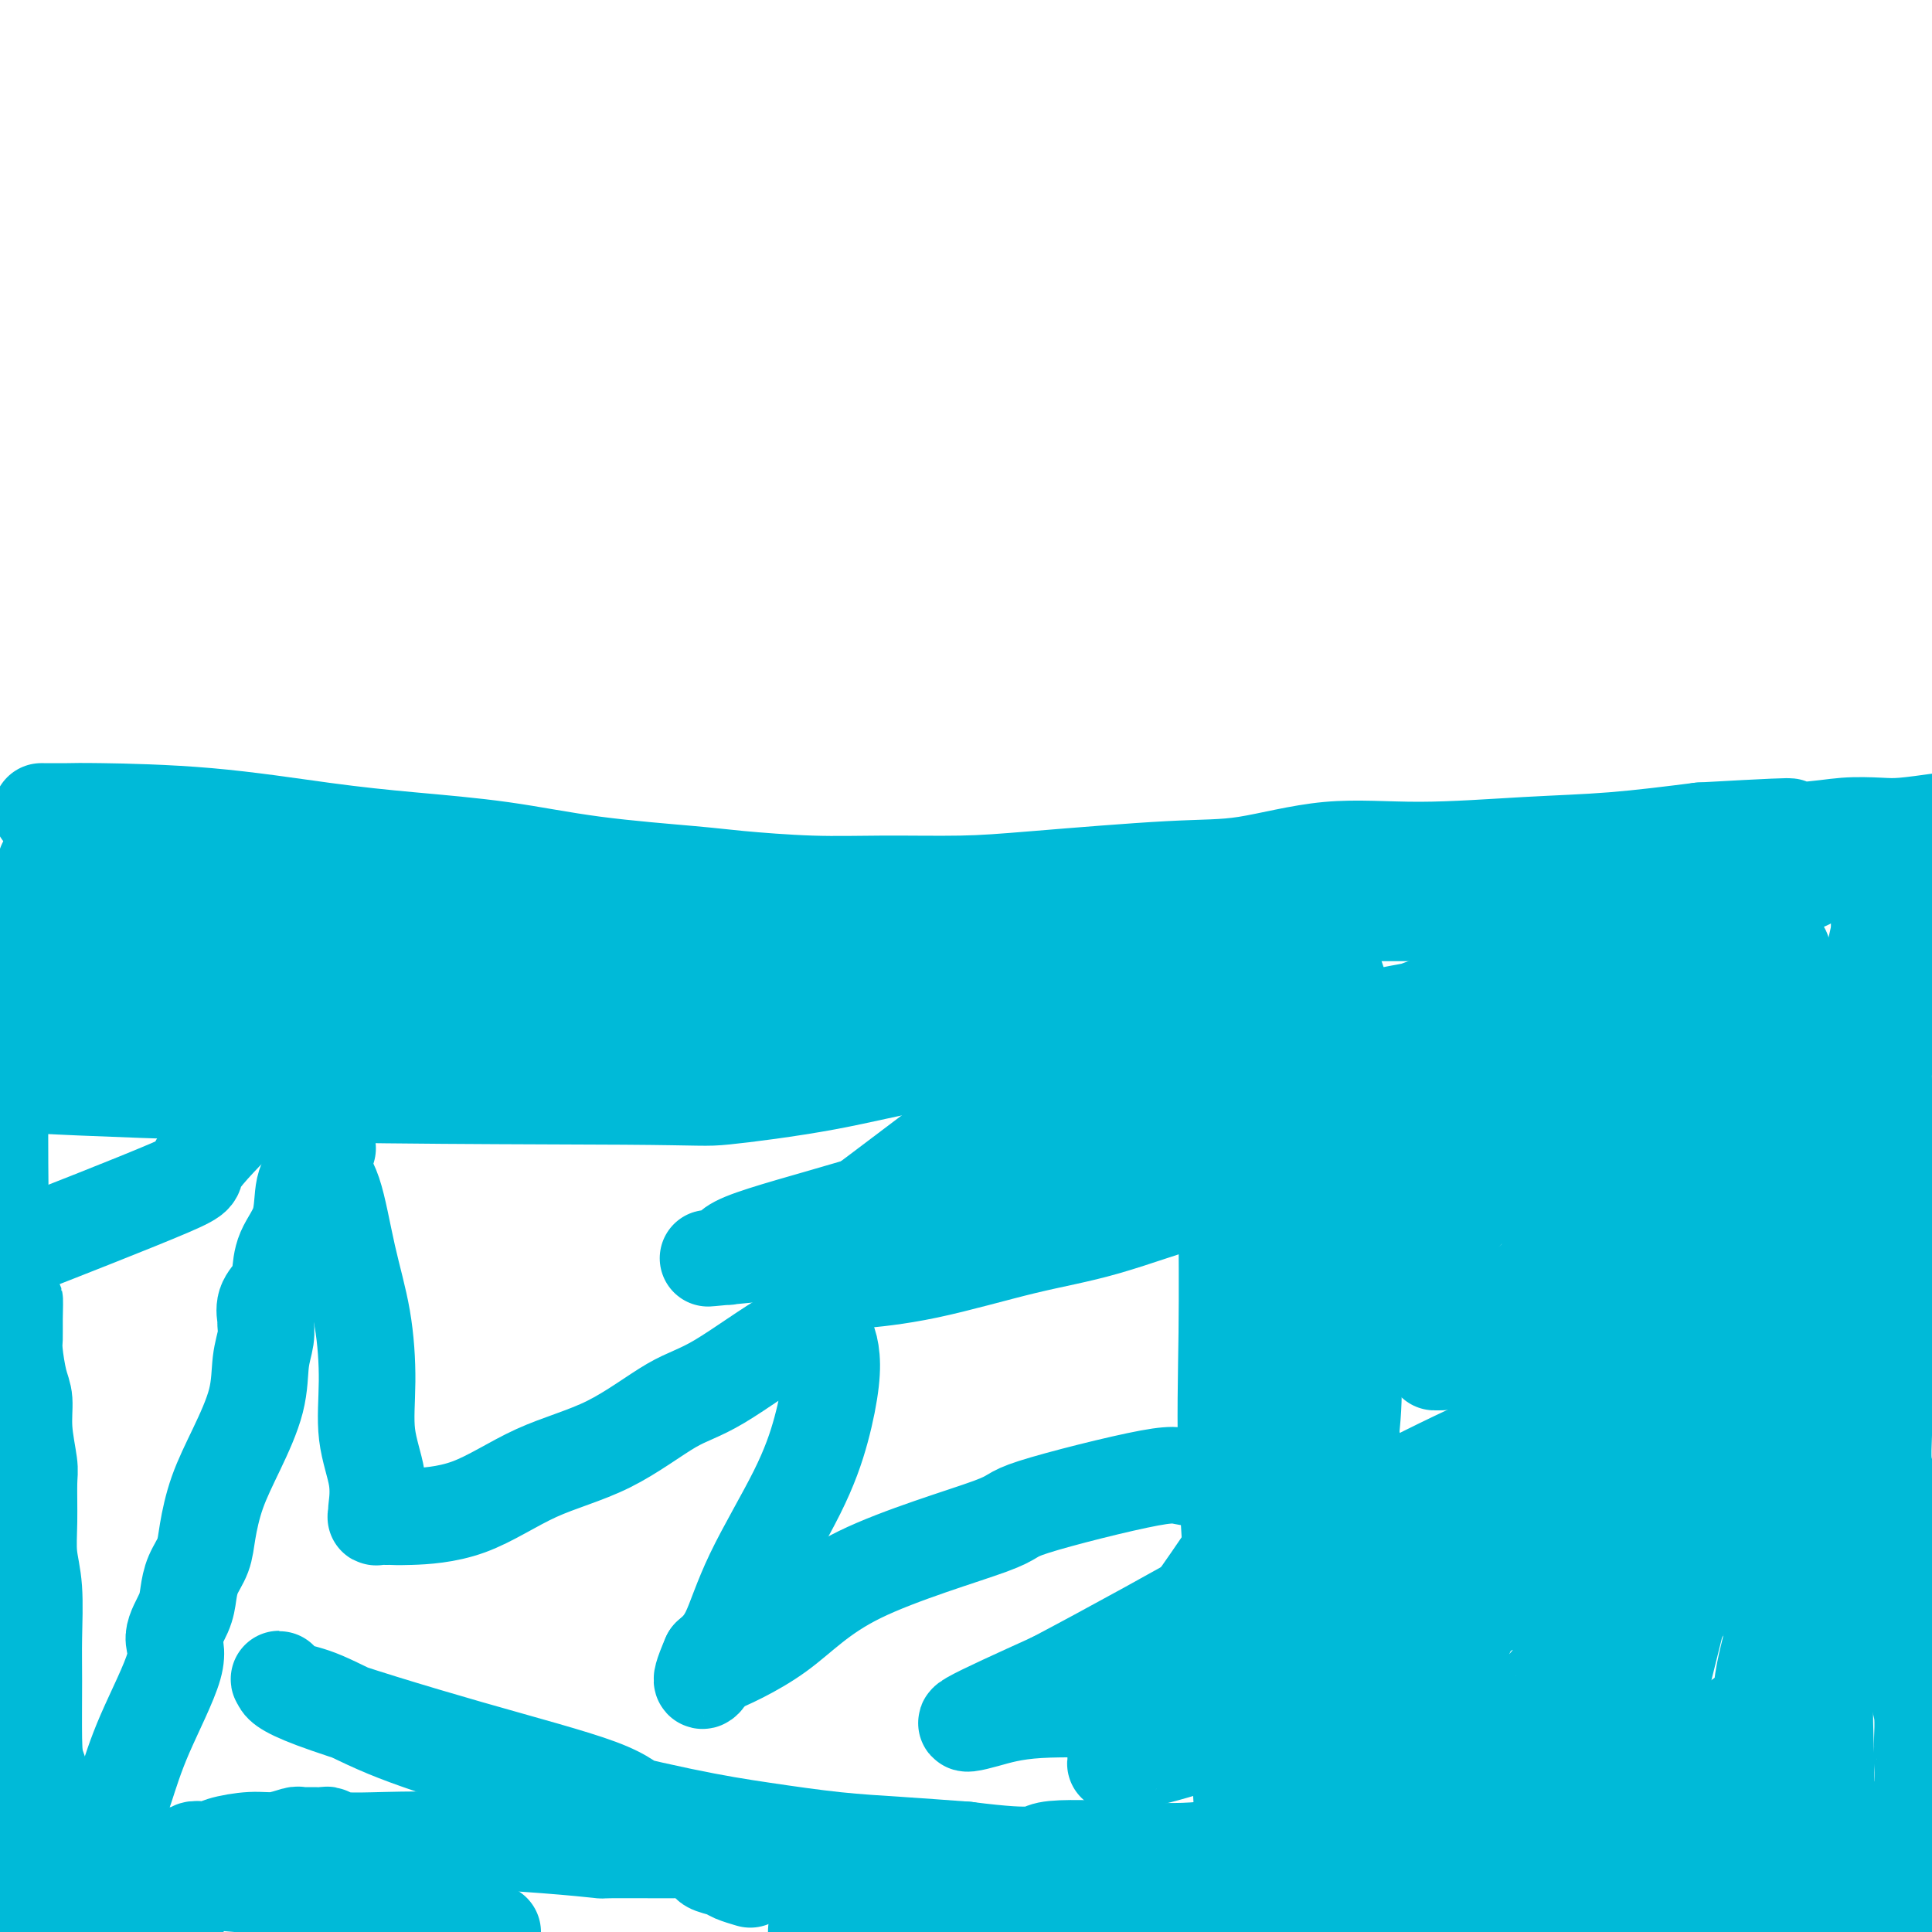 <svg viewBox='0 0 400 400' version='1.1' xmlns='http://www.w3.org/2000/svg' xmlns:xlink='http://www.w3.org/1999/xlink'><g fill='none' stroke='#00BAD8' stroke-width='20' stroke-linecap='round' stroke-linejoin='round'><path d='M9,168c0.131,0.001 0.262,0.001 0,0c-0.262,-0.001 -0.916,-0.005 0,0c0.916,0.005 3.404,0.018 5,0c1.596,-0.018 2.302,-0.066 7,0c4.698,0.066 13.388,0.248 22,1c8.612,0.752 17.146,2.075 24,3c6.854,0.925 12.029,1.452 18,2c5.971,0.548 12.737,1.117 19,2c6.263,0.883 12.021,2.079 19,3c6.979,0.921 15.177,1.568 20,2c4.823,0.432 6.270,0.650 10,1c3.730,0.350 9.743,0.833 15,1c5.257,0.167 9.759,0.020 15,0c5.241,-0.020 11.222,0.088 16,0c4.778,-0.088 8.352,-0.373 16,-1c7.648,-0.627 19.371,-1.597 27,-2c7.629,-0.403 11.165,-0.240 16,-1c4.835,-0.760 10.970,-2.444 17,-3c6.030,-0.556 11.957,0.016 19,0c7.043,-0.016 15.204,-0.620 22,-1c6.796,-0.380 12.227,-0.537 18,-1c5.773,-0.463 11.886,-1.231 18,-2'/><path d='M352,172c30.546,-1.718 14.912,-0.512 11,0c-3.912,0.512 3.899,0.331 9,0c5.101,-0.331 7.491,-0.810 10,-1c2.509,-0.190 5.137,-0.090 7,0c1.863,0.090 2.961,0.168 5,0c2.039,-0.168 5.020,-0.584 8,-1'/><path d='M11,179c0.008,0.441 0.016,0.881 0,1c-0.016,0.119 -0.056,-0.084 0,0c0.056,0.084 0.207,0.455 0,1c-0.207,0.545 -0.774,1.265 -1,2c-0.226,0.735 -0.113,1.487 0,2c0.113,0.513 0.225,0.787 0,1c-0.225,0.213 -0.786,0.364 -1,1c-0.214,0.636 -0.081,1.758 0,2c0.081,0.242 0.111,-0.394 0,0c-0.111,0.394 -0.361,1.818 -1,3c-0.639,1.182 -1.666,2.123 -2,3c-0.334,0.877 0.026,1.691 0,3c-0.026,1.309 -0.437,3.115 -1,5c-0.563,1.885 -1.279,3.850 -2,6c-0.721,2.150 -1.447,4.487 -2,6c-0.553,1.513 -0.932,2.203 -1,3c-0.068,0.797 0.175,1.700 0,2c-0.175,0.300 -0.769,-0.002 -1,0c-0.231,0.002 -0.101,0.308 0,1c0.101,0.692 0.172,1.769 0,3c-0.172,1.231 -0.586,2.615 -1,4'/><path d='M0,341c0.057,-0.374 0.114,-0.749 0,0c-0.114,0.749 -0.398,2.620 0,4c0.398,1.380 1.478,2.269 2,3c0.522,0.731 0.486,1.306 1,3c0.514,1.694 1.578,4.509 2,6c0.422,1.491 0.203,1.659 1,4c0.797,2.341 2.612,6.856 3,9c0.388,2.144 -0.650,1.917 0,4c0.650,2.083 2.989,6.476 4,10c1.011,3.524 0.695,6.180 1,8c0.305,1.820 1.230,2.806 2,4c0.770,1.194 1.385,2.597 2,4'/><path d='M19,398c0.011,0.655 0.022,1.309 0,0c-0.022,-1.309 -0.078,-4.582 0,-6c0.078,-1.418 0.289,-0.981 1,-3c0.711,-2.019 1.922,-6.496 3,-10c1.078,-3.504 2.022,-6.037 3,-9c0.978,-2.963 1.988,-6.357 4,-11c2.012,-4.643 5.024,-10.534 6,-14c0.976,-3.466 -0.086,-4.506 0,-6c0.086,-1.494 1.318,-3.443 2,-5c0.682,-1.557 0.814,-2.724 1,-4c0.186,-1.276 0.425,-2.661 1,-4c0.575,-1.339 1.485,-2.631 2,-4c0.515,-1.369 0.634,-2.816 1,-5c0.366,-2.184 0.977,-5.105 2,-8c1.023,-2.895 2.456,-5.764 4,-9c1.544,-3.236 3.199,-6.840 4,-10c0.801,-3.160 0.749,-5.875 1,-8c0.251,-2.125 0.806,-3.661 1,-5c0.194,-1.339 0.027,-2.482 0,-3c-0.027,-0.518 0.085,-0.412 0,-1c-0.085,-0.588 -0.366,-1.869 0,-3c0.366,-1.131 1.378,-2.112 2,-3c0.622,-0.888 0.853,-1.683 1,-3c0.147,-1.317 0.210,-3.155 1,-5c0.790,-1.845 2.305,-3.696 3,-6c0.695,-2.304 0.568,-5.061 1,-7c0.432,-1.939 1.424,-3.061 2,-4c0.576,-0.939 0.736,-1.697 1,-2c0.264,-0.303 0.632,-0.152 1,0'/><path d='M67,240c1.772,-4.612 0.202,-1.140 0,1c-0.202,2.140 0.963,2.950 2,6c1.037,3.050 1.946,8.340 3,13c1.054,4.660 2.254,8.689 3,13c0.746,4.311 1.037,8.906 1,13c-0.037,4.094 -0.402,7.689 0,11c0.402,3.311 1.570,6.337 2,9c0.430,2.663 0.122,4.962 0,6c-0.122,1.038 -0.059,0.814 0,1c0.059,0.186 0.113,0.782 0,1c-0.113,0.218 -0.392,0.057 0,0c0.392,-0.057 1.455,-0.009 2,0c0.545,0.009 0.572,-0.019 1,0c0.428,0.019 1.256,0.086 4,0c2.744,-0.086 7.404,-0.327 12,-2c4.596,-1.673 9.130,-4.780 14,-7c4.870,-2.220 10.077,-3.554 15,-6c4.923,-2.446 9.560,-6.004 13,-8c3.440,-1.996 5.681,-2.429 10,-5c4.319,-2.571 10.715,-7.279 14,-9c3.285,-1.721 3.458,-0.454 4,0c0.542,0.454 1.453,0.094 2,0c0.547,-0.094 0.730,0.076 1,0c0.270,-0.076 0.625,-0.400 1,0c0.375,0.400 0.768,1.522 1,3c0.232,1.478 0.303,3.312 0,6c-0.303,2.688 -0.979,6.231 -2,10c-1.021,3.769 -2.387,7.763 -5,13c-2.613,5.237 -6.473,11.718 -9,17c-2.527,5.282 -3.722,9.366 -5,12c-1.278,2.634 -2.639,3.817 -4,5'/><path d='M147,343c-3.451,7.939 -0.578,4.285 0,3c0.578,-1.285 -1.138,-0.202 1,-1c2.138,-0.798 8.132,-3.476 13,-7c4.868,-3.524 8.611,-7.893 17,-12c8.389,-4.107 21.426,-7.953 27,-10c5.574,-2.047 3.686,-2.297 9,-4c5.314,-1.703 17.830,-4.859 24,-6c6.170,-1.141 5.994,-0.267 9,0c3.006,0.267 9.195,-0.073 12,0c2.805,0.073 2.226,0.557 2,1c-0.226,0.443 -0.100,0.843 0,1c0.100,0.157 0.174,0.069 0,1c-0.174,0.931 -0.598,2.880 -3,7c-2.402,4.120 -6.784,10.412 -10,15c-3.216,4.588 -5.268,7.472 -7,10c-1.732,2.528 -3.144,4.698 -5,7c-1.856,2.302 -4.158,4.734 -5,6c-0.842,1.266 -0.226,1.366 0,2c0.226,0.634 0.060,1.802 0,2c-0.060,0.198 -0.016,-0.574 0,0c0.016,0.574 0.002,2.496 0,3c-0.002,0.504 0.006,-0.408 0,0c-0.006,0.408 -0.026,2.137 0,3c0.026,0.863 0.100,0.860 0,1c-0.100,0.140 -0.373,0.422 2,0c2.373,-0.422 7.392,-1.549 12,-3c4.608,-1.451 8.804,-3.225 13,-5'/><path d='M258,357c9.533,-3.701 19.864,-9.453 29,-14c9.136,-4.547 17.077,-7.889 25,-12c7.923,-4.111 15.827,-8.991 21,-12c5.173,-3.009 7.616,-4.148 9,-5c1.384,-0.852 1.711,-1.416 2,-1c0.289,0.416 0.542,1.813 -1,5c-1.542,3.187 -4.878,8.165 -7,11c-2.122,2.835 -3.031,3.527 -4,5c-0.969,1.473 -1.999,3.728 -3,5c-1.001,1.272 -1.975,1.563 -3,3c-1.025,1.437 -2.103,4.022 -3,5c-0.897,0.978 -1.613,0.349 -3,2c-1.387,1.651 -3.444,5.582 -4,7c-0.556,1.418 0.389,0.323 0,1c-0.389,0.677 -2.113,3.127 -3,5c-0.887,1.873 -0.938,3.171 -1,4c-0.062,0.829 -0.136,1.190 0,1c0.136,-0.190 0.482,-0.931 1,-1c0.518,-0.069 1.210,0.534 3,-1c1.790,-1.534 4.680,-5.206 9,-9c4.320,-3.794 10.072,-7.709 16,-14c5.928,-6.291 12.033,-14.956 16,-21c3.967,-6.044 5.795,-9.465 8,-13c2.205,-3.535 4.786,-7.182 6,-9c1.214,-1.818 1.061,-1.805 1,-2c-0.061,-0.195 -0.031,-0.597 0,-1'/><path d='M372,296c4.752,-7.146 1.131,-2.011 0,0c-1.131,2.011 0.226,0.897 1,0c0.774,-0.897 0.963,-1.579 1,-2c0.037,-0.421 -0.077,-0.583 0,-1c0.077,-0.417 0.346,-1.089 1,-2c0.654,-0.911 1.692,-2.061 2,-3c0.308,-0.939 -0.114,-1.668 0,-3c0.114,-1.332 0.765,-3.266 1,-4c0.235,-0.734 0.053,-0.267 0,-1c-0.053,-0.733 0.024,-2.665 0,-4c-0.024,-1.335 -0.150,-2.075 0,-3c0.150,-0.925 0.576,-2.037 1,-3c0.424,-0.963 0.846,-1.777 1,-2c0.154,-0.223 0.040,0.146 0,0c-0.040,-0.146 -0.007,-0.807 0,-1c0.007,-0.193 -0.013,0.081 0,0c0.013,-0.081 0.060,-0.515 0,-1c-0.060,-0.485 -0.226,-1.019 0,-2c0.226,-0.981 0.845,-2.409 1,-3c0.155,-0.591 -0.155,-0.345 0,-1c0.155,-0.655 0.773,-2.212 1,-3c0.227,-0.788 0.061,-0.808 0,-1c-0.061,-0.192 -0.016,-0.557 0,-1c0.016,-0.443 0.004,-0.966 0,-1c-0.004,-0.034 -0.001,0.419 0,0c0.001,-0.419 0.001,-1.709 0,-3'/><path d='M382,251c0.727,-6.399 0.043,-3.898 0,-4c-0.043,-0.102 0.555,-2.809 1,-5c0.445,-2.191 0.736,-3.867 1,-5c0.264,-1.133 0.499,-1.724 1,-3c0.501,-1.276 1.268,-3.236 2,-5c0.732,-1.764 1.429,-3.330 2,-5c0.571,-1.670 1.014,-3.443 2,-6c0.986,-2.557 2.513,-5.900 3,-7c0.487,-1.100 -0.065,0.041 0,0c0.065,-0.041 0.748,-1.263 1,-2c0.252,-0.737 0.072,-0.989 0,-1c-0.072,-0.011 -0.035,0.220 0,0c0.035,-0.220 0.070,-0.892 0,-1c-0.070,-0.108 -0.244,0.347 0,0c0.244,-0.347 0.906,-1.495 1,-2c0.094,-0.505 -0.381,-0.366 0,-1c0.381,-0.634 1.619,-2.042 2,-3c0.381,-0.958 -0.094,-1.467 0,-3c0.094,-1.533 0.757,-4.091 1,-5c0.243,-0.909 0.065,-0.168 0,0c-0.065,0.168 -0.019,-0.238 0,-1c0.019,-0.762 0.009,-1.881 0,-3'/><path d='M399,189c2.643,-9.524 0.750,-2.333 0,0c-0.750,2.333 -0.357,-0.190 0,-2c0.357,-1.810 0.679,-2.905 1,-4'/><path d='M398,374c-0.063,-0.647 -0.126,-1.294 0,0c0.126,1.294 0.440,4.529 0,7c-0.440,2.471 -1.633,4.178 -2,6c-0.367,1.822 0.094,3.760 0,5c-0.094,1.240 -0.741,1.783 -1,3c-0.259,1.217 -0.129,3.109 0,5'/><path d='M397,381c-0.113,1.116 -0.226,2.232 0,0c0.226,-2.232 0.793,-7.813 1,-11c0.207,-3.187 0.056,-3.980 0,-5c-0.056,-1.020 -0.018,-2.266 0,-3c0.018,-0.734 0.015,-0.955 0,-1c-0.015,-0.045 -0.044,0.086 0,-1c0.044,-1.086 0.159,-3.389 0,-5c-0.159,-1.611 -0.593,-2.531 -1,-5c-0.407,-2.469 -0.789,-6.488 -1,-9c-0.211,-2.512 -0.252,-3.519 -1,-6c-0.748,-2.481 -2.204,-6.437 -3,-9c-0.796,-2.563 -0.931,-3.734 -1,-5c-0.069,-1.266 -0.071,-2.626 0,-5c0.071,-2.374 0.215,-5.761 0,-8c-0.215,-2.239 -0.790,-3.331 -1,-5c-0.210,-1.669 -0.056,-3.917 0,-6c0.056,-2.083 0.015,-4.002 0,-5c-0.015,-0.998 -0.004,-1.075 0,-2c0.004,-0.925 0.001,-2.697 0,-4c-0.001,-1.303 -0.000,-2.136 0,-3c0.000,-0.864 0.000,-1.760 0,-3c-0.000,-1.240 -0.000,-2.825 0,-4c0.000,-1.175 0.000,-1.938 0,-5c-0.000,-3.062 -0.000,-8.421 0,-13c0.000,-4.579 0.000,-8.379 0,-12c-0.000,-3.621 -0.000,-7.064 0,-10c0.000,-2.936 0.000,-5.364 0,-7c-0.000,-1.636 -0.000,-2.479 0,-3c0.000,-0.521 0.000,-0.720 0,-1c-0.000,-0.280 -0.000,-0.640 0,-1'/><path d='M390,224c-0.244,-12.157 -0.854,-3.050 -1,0c-0.146,3.050 0.171,0.043 0,-2c-0.171,-2.043 -0.830,-3.124 -1,-4c-0.170,-0.876 0.151,-1.549 0,-2c-0.151,-0.451 -0.772,-0.679 -1,-1c-0.228,-0.321 -0.062,-0.734 0,-1c0.062,-0.266 0.019,-0.385 0,-1c-0.019,-0.615 -0.015,-1.727 0,-2c0.015,-0.273 0.043,0.293 0,0c-0.043,-0.293 -0.155,-1.445 0,-4c0.155,-2.555 0.577,-6.513 1,-9c0.423,-2.487 0.846,-3.502 1,-5c0.154,-1.498 0.037,-3.480 0,-4c-0.037,-0.520 0.005,0.421 0,0c-0.005,-0.421 -0.058,-2.204 0,-3c0.058,-0.796 0.225,-0.606 0,-1c-0.225,-0.394 -0.844,-1.374 -1,-2c-0.156,-0.626 0.150,-0.899 0,-1c-0.150,-0.101 -0.757,-0.029 -1,0c-0.243,0.029 -0.121,0.014 0,0'/><path d='M387,182c-2.887,-6.359 -8.604,-1.256 -14,1c-5.396,2.256 -10.472,1.666 -14,2c-3.528,0.334 -5.508,1.592 -7,2c-1.492,0.408 -2.494,-0.034 -4,0c-1.506,0.034 -3.514,0.545 -5,1c-1.486,0.455 -2.449,0.854 -5,1c-2.551,0.146 -6.689,0.039 -9,0c-2.311,-0.039 -2.795,-0.010 -4,0c-1.205,0.010 -3.131,0.003 -4,0c-0.869,-0.003 -0.679,-0.001 -1,0c-0.321,0.001 -1.151,0.000 -2,0c-0.849,-0.000 -1.715,-0.000 -2,0c-0.285,0.000 0.012,0.000 0,0c-0.012,-0.000 -0.331,-0.000 -1,0c-0.669,0.000 -1.687,0.000 -3,0c-1.313,-0.000 -2.921,-0.000 -5,0c-2.079,0.000 -4.630,0.000 -8,0c-3.370,-0.000 -7.561,-0.000 -10,0c-2.439,0.000 -3.127,0.000 -5,0c-1.873,-0.000 -4.932,-0.000 -7,0c-2.068,0.000 -3.145,0.001 -4,0c-0.855,-0.001 -1.486,-0.003 -3,0c-1.514,0.003 -3.910,0.012 -6,0c-2.090,-0.012 -3.874,-0.046 -6,0c-2.126,0.046 -4.592,0.170 -7,0c-2.408,-0.170 -4.756,-0.634 -9,-1c-4.244,-0.366 -10.385,-0.634 -15,-1c-4.615,-0.366 -7.704,-0.829 -11,-1c-3.296,-0.171 -6.799,-0.049 -11,0c-4.201,0.049 -9.101,0.024 -14,0'/><path d='M191,186c-24.600,-0.403 -12.598,0.088 -10,0c2.598,-0.088 -4.206,-0.756 -10,-1c-5.794,-0.244 -10.578,-0.065 -15,0c-4.422,0.065 -8.481,0.018 -13,0c-4.519,-0.018 -9.497,-0.005 -14,0c-4.503,0.005 -8.532,0.001 -12,0c-3.468,-0.001 -6.376,-0.000 -9,0c-2.624,0.000 -4.966,0.000 -6,0c-1.034,-0.000 -0.761,-0.000 -2,0c-1.239,0.000 -3.990,0.000 -5,0c-1.010,-0.000 -0.278,-0.000 -1,0c-0.722,0.000 -2.899,0.001 -4,0c-1.101,-0.001 -1.127,-0.004 -2,0c-0.873,0.004 -2.595,0.015 -4,0c-1.405,-0.015 -2.494,-0.057 -4,0c-1.506,0.057 -3.428,0.211 -5,0c-1.572,-0.211 -2.793,-0.789 -4,-1c-1.207,-0.211 -2.398,-0.057 -3,0c-0.602,0.057 -0.613,0.015 -1,0c-0.387,-0.015 -1.148,-0.004 -2,0c-0.852,0.004 -1.795,0.001 -3,0c-1.205,-0.001 -2.673,-0.001 -4,0c-1.327,0.001 -2.513,0.004 -4,0c-1.487,-0.004 -3.276,-0.015 -5,0c-1.724,0.015 -3.382,0.057 -4,0c-0.618,-0.057 -0.195,-0.211 -1,0c-0.805,0.211 -2.837,0.789 -4,1c-1.163,0.211 -1.456,0.057 -2,0c-0.544,-0.057 -1.339,-0.015 -2,0c-0.661,0.015 -1.189,0.004 -2,0c-0.811,-0.004 -1.906,-0.002 -3,0'/><path d='M31,185c-25.763,0.072 -10.169,0.751 -5,1c5.169,0.249 -0.087,0.067 -2,0c-1.913,-0.067 -0.483,-0.018 -1,0c-0.517,0.018 -2.979,0.007 -4,0c-1.021,-0.007 -0.600,-0.008 -1,0c-0.400,0.008 -1.622,0.025 -2,0c-0.378,-0.025 0.090,-0.094 0,0c-0.090,0.094 -0.736,0.350 -2,1c-1.264,0.650 -3.147,1.695 -4,2c-0.853,0.305 -0.676,-0.130 -1,0c-0.324,0.130 -1.148,0.824 -2,1c-0.852,0.176 -1.730,-0.166 -2,0c-0.270,0.166 0.070,0.842 0,1c-0.070,0.158 -0.548,-0.201 -1,0c-0.452,0.201 -0.878,0.961 -1,1c-0.122,0.039 0.058,-0.643 0,0c-0.058,0.643 -0.355,2.610 -1,4c-0.645,1.390 -1.637,2.203 -2,3c-0.363,0.797 -0.097,1.578 0,2c0.097,0.422 0.026,0.487 0,1c-0.026,0.513 -0.007,1.476 0,3c0.007,1.524 0.002,3.611 0,5c-0.002,1.389 -0.001,2.080 0,3c0.001,0.920 0.001,2.070 0,4c-0.001,1.930 -0.002,4.641 0,7c0.002,2.359 0.008,4.366 0,7c-0.008,2.634 -0.030,5.897 0,10c0.030,4.103 0.111,9.048 0,12c-0.111,2.952 -0.415,3.910 0,6c0.415,2.090 1.547,5.311 2,7c0.453,1.689 0.226,1.844 0,2'/><path d='M2,268c0.537,11.003 0.879,4.012 1,2c0.121,-2.012 0.023,0.956 0,3c-0.023,2.044 0.031,3.163 0,4c-0.031,0.837 -0.148,1.394 0,3c0.148,1.606 0.561,4.263 1,6c0.439,1.737 0.902,2.553 1,4c0.098,1.447 -0.171,3.526 0,6c0.171,2.474 0.782,5.342 1,7c0.218,1.658 0.044,2.104 0,4c-0.044,1.896 0.041,5.241 0,8c-0.041,2.759 -0.207,4.931 0,7c0.207,2.069 0.789,4.033 1,7c0.211,2.967 0.053,6.935 0,10c-0.053,3.065 -0.000,5.227 0,9c0.000,3.773 -0.052,9.158 0,12c0.052,2.842 0.210,3.143 0,4c-0.210,0.857 -0.788,2.271 -1,3c-0.212,0.729 -0.059,0.773 0,1c0.059,0.227 0.025,0.637 0,1c-0.025,0.363 -0.041,0.679 0,1c0.041,0.321 0.141,0.647 0,1c-0.141,0.353 -0.521,0.733 -1,2c-0.479,1.267 -1.057,3.422 -2,6c-0.943,2.578 -2.253,5.577 -3,8c-0.747,2.423 -0.932,4.268 -1,5c-0.068,0.732 -0.019,0.352 0,0c0.019,-0.352 0.010,-0.676 0,-1'/><path d='M-1,391c-1.131,3.844 0.040,-0.045 1,-3c0.960,-2.955 1.708,-4.977 2,-6c0.292,-1.023 0.129,-1.046 0,-1c-0.129,0.046 -0.225,0.162 0,0c0.225,-0.162 0.772,-0.600 1,1c0.228,1.600 0.138,5.238 0,8c-0.138,2.762 -0.325,4.646 0,8c0.325,3.354 1.163,8.177 2,13'/><path d='M37,396c0.081,0.030 0.163,0.061 0,0c-0.163,-0.061 -0.570,-0.212 -1,-1c-0.430,-0.788 -0.884,-2.211 -1,-3c-0.116,-0.789 0.105,-0.943 0,-1c-0.105,-0.057 -0.535,-0.015 -1,0c-0.465,0.015 -0.965,0.004 -2,0c-1.035,-0.004 -2.607,-0.002 -3,0c-0.393,0.002 0.392,0.004 0,0c-0.392,-0.004 -1.961,-0.013 -3,0c-1.039,0.013 -1.548,0.048 -2,0c-0.452,-0.048 -0.846,-0.180 -1,0c-0.154,0.180 -0.066,0.673 0,1c0.066,0.327 0.110,0.490 0,1c-0.110,0.510 -0.376,1.368 0,2c0.376,0.632 1.393,1.038 3,2c1.607,0.962 3.803,2.481 6,4'/><path d='M322,391c-1.437,1.282 -2.875,2.564 0,0c2.875,-2.564 10.061,-8.974 16,-14c5.939,-5.026 10.631,-8.667 14,-12c3.369,-3.333 5.414,-6.357 7,-8c1.586,-1.643 2.712,-1.904 3,-2c0.288,-0.096 -0.262,-0.025 0,0c0.262,0.025 1.337,0.005 2,0c0.663,-0.005 0.913,0.007 1,0c0.087,-0.007 0.012,-0.031 0,0c-0.012,0.031 0.040,0.118 0,0c-0.040,-0.118 -0.170,-0.440 0,1c0.170,1.440 0.642,4.641 1,9c0.358,4.359 0.604,9.876 1,13c0.396,3.124 0.943,3.854 2,6c1.057,2.146 2.626,5.706 3,7c0.374,1.294 -0.446,0.320 0,1c0.446,0.680 2.158,3.014 3,4c0.842,0.986 0.814,0.623 1,1c0.186,0.377 0.586,1.493 1,2c0.414,0.507 0.842,0.406 1,0c0.158,-0.406 0.045,-1.116 0,-2c-0.045,-0.884 -0.023,-1.942 0,-3'/><path d='M378,394c0.157,-2.278 0.049,-5.474 0,-9c-0.049,-3.526 -0.039,-7.381 0,-11c0.039,-3.619 0.105,-7.001 0,-11c-0.105,-3.999 -0.383,-8.615 0,-13c0.383,-4.385 1.427,-8.537 2,-12c0.573,-3.463 0.675,-6.235 1,-9c0.325,-2.765 0.872,-5.523 1,-7c0.128,-1.477 -0.162,-1.674 0,-3c0.162,-1.326 0.775,-3.780 1,-5c0.225,-1.220 0.060,-1.205 0,-2c-0.060,-0.795 -0.016,-2.401 0,-3c0.016,-0.599 0.005,-0.192 0,-1c-0.005,-0.808 -0.002,-2.830 0,-4c0.002,-1.170 0.004,-1.488 0,-2c-0.004,-0.512 -0.012,-1.219 0,-1c0.012,0.219 0.045,1.364 0,2c-0.045,0.636 -0.170,0.761 0,2c0.170,1.239 0.633,3.590 -1,12c-1.633,8.410 -5.363,22.880 -8,34c-2.637,11.120 -4.182,18.892 -6,27c-1.818,8.108 -3.909,16.554 -6,25'/><path d='M359,397c-0.015,1.143 -0.030,2.286 0,0c0.030,-2.286 0.106,-8.002 0,-10c-0.106,-1.998 -0.395,-0.279 0,-2c0.395,-1.721 1.475,-6.881 2,-10c0.525,-3.119 0.494,-4.197 1,-6c0.506,-1.803 1.547,-4.331 2,-8c0.453,-3.669 0.318,-8.479 1,-13c0.682,-4.521 2.183,-8.753 3,-14c0.817,-5.247 0.951,-11.510 1,-17c0.049,-5.490 0.013,-10.209 0,-14c-0.013,-3.791 -0.004,-6.656 0,-10c0.004,-3.344 0.001,-7.167 0,-10c-0.001,-2.833 -0.000,-4.676 0,-10c0.000,-5.324 0.000,-14.129 0,-21c-0.000,-6.871 -0.000,-11.807 0,-16c0.000,-4.193 0.000,-7.644 0,-12c-0.000,-4.356 -0.001,-9.616 0,-14c0.001,-4.384 0.002,-7.891 0,-10c-0.002,-2.109 -0.009,-2.818 0,-3c0.009,-0.182 0.033,0.164 0,1c-0.033,0.836 -0.122,2.161 0,4c0.122,1.839 0.457,4.193 0,5c-0.457,0.807 -1.705,0.067 -4,14c-2.295,13.933 -5.636,42.539 -8,61c-2.364,18.461 -3.752,26.778 -6,37c-2.248,10.222 -5.357,22.349 -8,33c-2.643,10.651 -4.822,19.825 -7,29'/><path d='M336,381c-2.774,10.814 -2.208,6.849 -2,6c0.208,-0.849 0.059,1.419 0,2c-0.059,0.581 -0.026,-0.524 0,-1c0.026,-0.476 0.046,-0.323 0,-1c-0.046,-0.677 -0.158,-2.185 0,-5c0.158,-2.815 0.585,-6.938 1,-10c0.415,-3.062 0.816,-5.064 1,-7c0.184,-1.936 0.151,-3.807 0,-6c-0.151,-2.193 -0.418,-4.707 0,-9c0.418,-4.293 1.523,-10.366 2,-15c0.477,-4.634 0.328,-7.829 1,-12c0.672,-4.171 2.166,-9.316 3,-14c0.834,-4.684 1.008,-8.906 1,-13c-0.008,-4.094 -0.198,-8.060 0,-13c0.198,-4.940 0.785,-10.855 1,-15c0.215,-4.145 0.058,-6.519 0,-8c-0.058,-1.481 -0.015,-2.070 0,-3c0.015,-0.930 0.004,-2.200 0,-3c-0.004,-0.800 -0.001,-1.128 0,-3c0.001,-1.872 0.000,-5.287 0,-7c-0.000,-1.713 0.001,-1.723 0,-3c-0.001,-1.277 -0.004,-3.822 0,-4c0.004,-0.178 0.015,2.010 0,4c-0.015,1.990 -0.056,3.781 0,6c0.056,2.219 0.207,4.867 0,8c-0.207,3.133 -0.774,6.752 -1,9c-0.226,2.248 -0.113,3.124 0,4'/><path d='M343,268c0.030,4.670 0.604,0.846 0,2c-0.604,1.154 -2.386,7.288 1,0c3.386,-7.288 11.941,-27.998 16,-36c4.059,-8.002 3.622,-3.297 4,-6c0.378,-2.703 1.571,-12.816 2,-17c0.429,-4.184 0.095,-2.439 0,-2c-0.095,0.439 0.048,-0.427 0,-1c-0.048,-0.573 -0.286,-0.853 -1,-3c-0.714,-2.147 -1.903,-6.162 -3,-10c-1.097,-3.838 -2.101,-7.499 -3,-10c-0.899,-2.501 -1.693,-3.840 -2,-4c-0.307,-0.160 -0.127,0.860 0,1c0.127,0.140 0.202,-0.600 -1,3c-1.202,3.600 -3.680,11.539 -5,16c-1.320,4.461 -1.481,5.444 -2,7c-0.519,1.556 -1.397,3.685 -2,5c-0.603,1.315 -0.932,1.816 -1,2c-0.068,0.184 0.123,0.053 0,0c-0.123,-0.053 -0.562,-0.026 -1,0'/><path d='M345,215c-2.057,5.207 -1.199,1.225 -1,0c0.199,-1.225 -0.259,0.309 -1,1c-0.741,0.691 -1.764,0.541 -3,1c-1.236,0.459 -2.684,1.529 -4,2c-1.316,0.471 -2.501,0.344 -4,1c-1.499,0.656 -3.311,2.095 -5,3c-1.689,0.905 -3.254,1.276 -5,2c-1.746,0.724 -3.671,1.802 -6,3c-2.329,1.198 -5.060,2.515 -6,3c-0.940,0.485 -0.089,0.137 0,0c0.089,-0.137 -0.585,-0.065 0,0c0.585,0.065 2.429,0.123 6,-2c3.571,-2.123 8.868,-6.425 14,-10c5.132,-3.575 10.097,-6.422 13,-8c2.903,-1.578 3.743,-1.886 4,-2c0.257,-0.114 -0.068,-0.035 0,0c0.068,0.035 0.530,0.024 1,0c0.470,-0.024 0.949,-0.063 1,0c0.051,0.063 -0.327,0.227 1,0c1.327,-0.227 4.358,-0.845 6,-1c1.642,-0.155 1.895,0.152 6,0c4.105,-0.152 12.062,-0.764 16,-1c3.938,-0.236 3.856,-0.096 4,0c0.144,0.096 0.513,0.150 1,0c0.487,-0.150 1.093,-0.502 -1,2c-2.093,2.502 -6.884,7.858 -12,13c-5.116,5.142 -10.558,10.071 -16,15'/><path d='M354,237c-8.227,7.464 -14.794,11.124 -23,18c-8.206,6.876 -18.049,16.967 -24,22c-5.951,5.033 -8.008,5.008 -9,5c-0.992,-0.008 -0.918,-0.000 -1,0c-0.082,0.000 -0.320,-0.008 1,-1c1.320,-0.992 4.196,-2.969 8,-6c3.804,-3.031 8.535,-7.118 15,-13c6.465,-5.882 14.663,-13.561 20,-19c5.337,-5.439 7.811,-8.638 10,-11c2.189,-2.362 4.092,-3.886 5,-5c0.908,-1.114 0.821,-1.816 1,-2c0.179,-0.184 0.626,0.152 1,0c0.374,-0.152 0.677,-0.791 1,-1c0.323,-0.209 0.665,0.013 1,0c0.335,-0.013 0.662,-0.262 1,-1c0.338,-0.738 0.688,-1.965 1,-2c0.312,-0.035 0.586,1.120 0,2c-0.586,0.880 -2.033,1.483 -7,8c-4.967,6.517 -13.453,18.947 -18,25c-4.547,6.053 -5.156,5.729 -8,11c-2.844,5.271 -7.922,16.135 -13,27'/><path d='M316,294c-4.067,7.512 -7.735,12.791 -9,16c-1.265,3.209 -0.127,4.348 0,5c0.127,0.652 -0.756,0.816 -1,1c-0.244,0.184 0.152,0.387 0,0c-0.152,-0.387 -0.851,-1.365 0,-3c0.851,-1.635 3.251,-3.928 9,-20c5.749,-16.072 14.847,-45.925 19,-62c4.153,-16.075 3.360,-18.374 3,-20c-0.360,-1.626 -0.287,-2.580 0,-3c0.287,-0.420 0.789,-0.306 1,0c0.211,0.306 0.130,0.802 0,3c-0.130,2.198 -0.308,6.096 -1,11c-0.692,4.904 -1.898,10.814 -3,18c-1.102,7.186 -2.101,15.648 -3,23c-0.899,7.352 -1.698,13.594 -2,23c-0.302,9.406 -0.106,21.976 0,31c0.106,9.024 0.121,14.501 0,17c-0.121,2.499 -0.377,2.020 0,3c0.377,0.980 1.386,3.419 2,5c0.614,1.581 0.831,2.304 1,4c0.169,1.696 0.288,4.363 1,8c0.712,3.637 2.016,8.243 3,11c0.984,2.757 1.650,3.665 2,5c0.350,1.335 0.386,3.096 1,5c0.614,1.904 1.807,3.952 3,6'/><path d='M342,381c2.600,8.400 2.600,7.400 3,10c0.400,2.600 1.200,8.800 2,15'/><path d='M338,397c0.461,1.056 0.923,2.111 0,0c-0.923,-2.111 -3.230,-7.389 -4,-10c-0.770,-2.611 -0.003,-2.556 0,-3c0.003,-0.444 -0.757,-1.387 -1,-2c-0.243,-0.613 0.031,-0.896 0,-1c-0.031,-0.104 -0.366,-0.028 0,0c0.366,0.028 1.435,0.007 2,0c0.565,-0.007 0.628,-0.002 1,0c0.372,0.002 1.052,0.001 1,0c-0.052,-0.001 -0.838,-0.001 -1,0c-0.162,0.001 0.299,0.003 -1,1c-1.299,0.997 -4.359,2.989 -6,5c-1.641,2.011 -1.865,4.041 -3,6c-1.135,1.959 -3.181,3.845 -4,5c-0.819,1.155 -0.409,1.577 0,2'/><path d='M311,399c0.205,0.080 0.409,0.161 0,0c-0.409,-0.161 -1.432,-0.563 -2,-1c-0.568,-0.437 -0.681,-0.907 -1,-1c-0.319,-0.093 -0.843,0.192 -1,0c-0.157,-0.192 0.053,-0.863 0,-1c-0.053,-0.137 -0.371,0.258 0,0c0.371,-0.258 1.429,-1.169 2,-2c0.571,-0.831 0.655,-1.582 1,-2c0.345,-0.418 0.952,-0.504 2,-1c1.048,-0.496 2.536,-1.401 3,-2c0.464,-0.599 -0.096,-0.893 0,-1c0.096,-0.107 0.847,-0.029 1,0c0.153,0.029 -0.293,0.008 0,0c0.293,-0.008 1.325,-0.002 2,0c0.675,0.002 0.992,0.001 1,0c0.008,-0.001 -0.294,-0.000 -1,0c-0.706,0.000 -1.816,0.000 -2,0c-0.184,-0.000 0.559,-0.000 0,0c-0.559,0.000 -2.420,0.000 -3,0c-0.580,-0.000 0.120,-0.000 0,0c-0.120,0.000 -1.060,0.000 -2,0'/><path d='M311,388c-1.193,0.000 -0.676,0.001 -1,0c-0.324,-0.001 -1.491,-0.004 -2,0c-0.509,0.004 -0.362,0.015 -1,0c-0.638,-0.015 -2.061,-0.057 -3,0c-0.939,0.057 -1.395,0.211 -3,0c-1.605,-0.211 -4.358,-0.789 -7,-1c-2.642,-0.211 -5.174,-0.057 -7,0c-1.826,0.057 -2.947,0.015 -4,0c-1.053,-0.015 -2.038,-0.004 -3,0c-0.962,0.004 -1.900,0.001 -3,0c-1.100,-0.001 -2.362,-0.000 -3,0c-0.638,0.000 -0.650,0.000 -1,0c-0.350,-0.000 -1.037,-0.000 -2,0c-0.963,0.000 -2.204,0.000 -3,0c-0.796,-0.000 -1.149,-0.000 -2,0c-0.851,0.000 -2.201,0.000 -3,0c-0.799,-0.000 -1.047,-0.000 -2,0c-0.953,0.000 -2.610,0.000 -3,0c-0.390,-0.000 0.486,-0.000 0,0c-0.486,0.000 -2.333,0.000 -3,0c-0.667,-0.000 -0.155,-0.000 -1,0c-0.845,0.000 -3.049,0.000 -5,0c-1.951,-0.000 -3.650,-0.000 -6,0c-2.350,0.000 -5.350,0.000 -8,0c-2.650,-0.000 -4.949,-0.000 -7,0c-2.051,0.000 -3.853,0.000 -6,0c-2.147,-0.000 -4.637,-0.000 -7,0c-2.363,0.000 -4.598,0.000 -7,0c-2.402,0.000 -4.972,-0.000 -7,0c-2.028,0.000 -3.514,0.000 -5,0'/><path d='M196,387c-19.060,-0.035 -9.210,0.379 -7,0c2.210,-0.379 -3.221,-1.551 -6,-2c-2.779,-0.449 -2.907,-0.177 -5,0c-2.093,0.177 -6.151,0.258 -9,0c-2.849,-0.258 -4.489,-0.854 -6,-1c-1.511,-0.146 -2.891,0.158 -7,0c-4.109,-0.158 -10.946,-0.777 -13,-1c-2.054,-0.223 0.674,-0.049 -2,0c-2.674,0.049 -10.750,-0.026 -14,0c-3.250,0.026 -1.675,0.151 -3,0c-1.325,-0.151 -5.549,-0.580 -11,-1c-5.451,-0.420 -12.128,-0.830 -18,-1c-5.872,-0.170 -10.939,-0.098 -15,0c-4.061,0.098 -7.116,0.222 -9,0c-1.884,-0.222 -2.599,-0.792 -3,-1c-0.401,-0.208 -0.489,-0.056 -1,0c-0.511,0.056 -1.444,0.014 -2,0c-0.556,-0.014 -0.735,0.000 -1,0c-0.265,-0.000 -0.616,-0.015 -1,0c-0.384,0.015 -0.800,0.059 -1,0c-0.200,-0.059 -0.185,-0.222 -1,0c-0.815,0.222 -2.459,0.830 -4,1c-1.541,0.170 -2.980,-0.099 -5,0c-2.020,0.099 -4.620,0.567 -6,1c-1.380,0.433 -1.540,0.833 -2,1c-0.460,0.167 -1.219,0.101 -2,0c-0.781,-0.101 -1.585,-0.237 -2,0c-0.415,0.237 -0.441,0.847 -1,1c-0.559,0.153 -1.650,-0.151 -2,0c-0.350,0.151 0.043,0.757 0,1c-0.043,0.243 -0.521,0.121 -1,0'/><path d='M36,385c-4.916,1.256 -1.206,1.895 0,2c1.206,0.105 -0.092,-0.324 0,0c0.092,0.324 1.575,1.400 4,2c2.425,0.600 5.793,0.723 9,1c3.207,0.277 6.251,0.706 9,1c2.749,0.294 5.201,0.452 9,1c3.799,0.548 8.946,1.487 11,2c2.054,0.513 1.014,0.600 2,1c0.986,0.400 3.996,1.114 8,2c4.004,0.886 9.002,1.943 14,3'/><path d='M293,399c-0.120,-0.019 -0.240,-0.038 0,0c0.240,0.038 0.841,0.134 1,0c0.159,-0.134 -0.124,-0.498 0,-1c0.124,-0.502 0.655,-1.141 1,-2c0.345,-0.859 0.502,-1.939 1,-4c0.498,-2.061 1.335,-5.102 2,-7c0.665,-1.898 1.156,-2.652 2,-5c0.844,-2.348 2.039,-6.289 3,-9c0.961,-2.711 1.688,-4.190 2,-5c0.312,-0.810 0.208,-0.951 0,-1c-0.208,-0.049 -0.522,-0.007 -1,0c-0.478,0.007 -1.121,-0.021 -1,0c0.121,0.021 1.005,0.089 0,1c-1.005,0.911 -3.898,2.663 -5,4c-1.102,1.337 -0.414,2.258 -1,3c-0.586,0.742 -2.445,1.304 -3,2c-0.555,0.696 0.194,1.526 -1,3c-1.194,1.474 -4.331,3.591 -6,5c-1.669,1.409 -1.870,2.110 -3,3c-1.130,0.890 -3.189,1.970 -7,4c-3.811,2.030 -9.375,5.008 -13,7c-3.625,1.992 -5.313,2.996 -7,4'/><path d='M155,389c0.304,0.089 0.608,0.178 0,0c-0.608,-0.178 -2.127,-0.624 -3,-1c-0.873,-0.376 -1.100,-0.683 -2,-1c-0.900,-0.317 -2.473,-0.644 -3,-1c-0.527,-0.356 -0.009,-0.740 0,-1c0.009,-0.260 -0.491,-0.397 -3,-2c-2.509,-1.603 -7.025,-4.671 -10,-7c-2.975,-2.329 -4.407,-3.918 -10,-6c-5.593,-2.082 -15.347,-4.656 -27,-8c-11.653,-3.344 -25.204,-7.457 -32,-10c-6.796,-2.543 -6.837,-3.515 -7,-4c-0.163,-0.485 -0.449,-0.484 0,0c0.449,0.484 1.634,1.450 3,2c1.366,0.550 2.915,0.686 6,2c3.085,1.314 7.707,3.808 13,6c5.293,2.192 11.257,4.083 17,6c5.743,1.917 11.264,3.862 19,6c7.736,2.138 17.686,4.471 25,6c7.314,1.529 11.991,2.255 17,3c5.009,0.745 10.348,1.508 15,2c4.652,0.492 8.615,0.712 13,1c4.385,0.288 9.193,0.644 14,1'/><path d='M200,383c16.077,2.021 14.271,0.573 17,0c2.729,-0.573 9.995,-0.270 16,0c6.005,0.270 10.749,0.507 16,0c5.251,-0.507 11.009,-1.758 18,-2c6.991,-0.242 15.214,0.523 22,0c6.786,-0.523 12.134,-2.336 21,-3c8.866,-0.664 21.251,-0.181 31,0c9.749,0.181 16.862,0.060 23,0c6.138,-0.060 11.302,-0.059 14,0c2.698,0.059 2.930,0.176 3,0c0.070,-0.176 -0.023,-0.646 0,-1c0.023,-0.354 0.160,-0.593 0,-1c-0.160,-0.407 -0.619,-0.981 -3,-2c-2.381,-1.019 -6.684,-2.483 -13,-4c-6.316,-1.517 -14.645,-3.085 -19,-4c-4.355,-0.915 -4.734,-1.175 -13,-3c-8.266,-1.825 -24.417,-5.215 -39,-7c-14.583,-1.785 -27.598,-1.965 -37,-2c-9.402,-0.035 -15.191,0.073 -22,0c-6.809,-0.073 -14.640,-0.329 -20,0c-5.360,0.329 -8.251,1.242 -11,2c-2.749,0.758 -5.357,1.359 -3,0c2.357,-1.359 9.678,-4.680 17,-8'/><path d='M218,348c10.604,-5.560 28.614,-15.461 40,-22c11.386,-6.539 16.149,-9.715 24,-14c7.851,-4.285 18.789,-9.677 24,-12c5.211,-2.323 4.696,-1.575 9,-4c4.304,-2.425 13.429,-8.021 17,-10c3.571,-1.979 1.589,-0.341 1,0c-0.589,0.341 0.216,-0.616 0,0c-0.216,0.616 -1.454,2.805 -2,4c-0.546,1.195 -0.399,1.396 -5,9c-4.601,7.604 -13.951,22.609 -19,32c-5.049,9.391 -5.799,13.166 -7,17c-1.201,3.834 -2.855,7.725 -4,10c-1.145,2.275 -1.783,2.932 -2,3c-0.217,0.068 -0.013,-0.454 0,0c0.013,0.454 -0.165,1.884 0,0c0.165,-1.884 0.673,-7.082 2,-13c1.327,-5.918 3.473,-12.555 7,-24c3.527,-11.445 8.436,-27.699 12,-41c3.564,-13.301 5.782,-23.651 8,-34'/><path d='M323,249c5.392,-23.119 4.373,-24.917 4,-27c-0.373,-2.083 -0.100,-4.450 0,-6c0.100,-1.550 0.027,-2.282 0,-1c-0.027,1.282 -0.007,4.578 1,-1c1.007,-5.578 3.002,-20.030 4,-26c0.998,-5.970 1.001,-3.456 1,-3c-0.001,0.456 -0.004,-1.145 0,-2c0.004,-0.855 0.017,-0.966 0,-1c-0.017,-0.034 -0.064,0.007 -1,0c-0.936,-0.007 -2.761,-0.063 -3,0c-0.239,0.063 1.109,0.243 0,2c-1.109,1.757 -4.676,5.090 -9,11c-4.324,5.910 -9.407,14.399 -13,20c-3.593,5.601 -5.696,8.316 -8,11c-2.304,2.684 -4.808,5.337 -7,8c-2.192,2.663 -4.073,5.336 -7,9c-2.927,3.664 -6.900,8.321 -9,11c-2.100,2.679 -2.327,3.382 -3,5c-0.673,1.618 -1.791,4.153 -3,6c-1.209,1.847 -2.507,3.007 -4,6c-1.493,2.993 -3.179,7.819 -4,11c-0.821,3.181 -0.777,4.719 -1,6c-0.223,1.281 -0.714,2.306 -1,3c-0.286,0.694 -0.367,1.055 0,1c0.367,-0.055 1.184,-0.528 2,-1'/><path d='M262,291c3.961,-0.563 15.864,-11.972 21,-17c5.136,-5.028 3.505,-3.677 9,-10c5.495,-6.323 18.115,-20.321 23,-27c4.885,-6.679 2.036,-6.040 1,-6c-1.036,0.040 -0.259,-0.519 0,-1c0.259,-0.481 -0.001,-0.884 0,-1c0.001,-0.116 0.262,0.055 0,0c-0.262,-0.055 -1.047,-0.334 -3,0c-1.953,0.334 -5.075,1.283 -7,2c-1.925,0.717 -2.655,1.203 -7,2c-4.345,0.797 -12.307,1.905 -19,4c-6.693,2.095 -12.117,5.177 -17,7c-4.883,1.823 -9.225,2.387 -15,4c-5.775,1.613 -12.982,4.274 -19,6c-6.018,1.726 -10.847,2.516 -17,4c-6.153,1.484 -13.630,3.662 -20,5c-6.370,1.338 -11.631,1.838 -14,2c-2.369,0.162 -1.845,-0.012 -2,0c-0.155,0.012 -0.990,0.211 0,-1c0.990,-1.211 3.803,-3.832 7,-7c3.197,-3.168 6.777,-6.883 13,-11c6.223,-4.117 15.087,-8.635 23,-12c7.913,-3.365 14.874,-5.579 22,-8c7.126,-2.421 14.415,-5.051 17,-6c2.585,-0.949 0.465,-0.217 0,0c-0.465,0.217 0.724,-0.081 1,0c0.276,0.081 -0.362,0.540 -1,1'/><path d='M258,221c3.723,-0.808 -6.471,3.672 -18,8c-11.529,4.328 -24.393,8.505 -35,12c-10.607,3.495 -18.956,6.308 -28,9c-9.044,2.692 -18.783,5.262 -23,7c-4.217,1.738 -2.911,2.645 -3,3c-0.089,0.355 -1.573,0.160 -1,0c0.573,-0.160 3.203,-0.285 1,0c-2.203,0.285 -9.240,0.979 1,0c10.240,-0.979 37.758,-3.632 55,-6c17.242,-2.368 24.207,-4.453 32,-6c7.793,-1.547 16.413,-2.558 25,-4c8.587,-1.442 17.141,-3.315 21,-4c3.859,-0.685 3.024,-0.181 3,0c-0.024,0.181 0.763,0.041 1,0c0.237,-0.041 -0.078,0.018 0,0c0.078,-0.018 0.547,-0.111 1,0c0.453,0.111 0.889,0.428 1,0c0.111,-0.428 -0.103,-1.599 0,-2c0.103,-0.401 0.522,-0.030 1,-1c0.478,-0.970 1.015,-3.281 2,-6c0.985,-2.719 2.419,-5.848 3,-7c0.581,-1.152 0.309,-0.329 0,0c-0.309,0.329 -0.654,0.165 -1,0'/><path d='M296,224c0.536,-2.897 -0.624,-2.139 -2,-2c-1.376,0.139 -2.969,-0.342 -4,-1c-1.031,-0.658 -1.500,-1.492 -3,-2c-1.500,-0.508 -4.031,-0.691 -6,-1c-1.969,-0.309 -3.376,-0.745 -5,-1c-1.624,-0.255 -3.466,-0.329 -4,-1c-0.534,-0.671 0.238,-1.940 -3,-1c-3.238,0.940 -10.488,4.090 -11,4c-0.512,-0.090 5.714,-3.421 -7,2c-12.714,5.421 -44.366,19.595 -59,26c-14.634,6.405 -12.248,5.041 -13,5c-0.752,-0.041 -4.640,1.242 -6,2c-1.360,0.758 -0.192,0.991 0,1c0.192,0.009 -0.592,-0.207 0,-1c0.592,-0.793 2.561,-2.162 9,-7c6.439,-4.838 17.350,-13.145 24,-18c6.650,-4.855 9.040,-6.257 12,-8c2.960,-1.743 6.489,-3.826 10,-5c3.511,-1.174 7.003,-1.438 9,-2c1.997,-0.562 2.499,-1.420 3,-2c0.501,-0.580 1.000,-0.880 1,-1c-0.000,-0.120 -0.500,-0.060 -1,0'/><path d='M240,211c2.969,-1.379 -0.610,0.174 -7,2c-6.390,1.826 -15.591,3.925 -23,5c-7.409,1.075 -13.028,1.125 -19,2c-5.972,0.875 -12.299,2.574 -20,4c-7.701,1.426 -16.775,2.578 -21,3c-4.225,0.422 -3.599,0.114 -21,0c-17.401,-0.114 -52.829,-0.032 -87,-1c-34.171,-0.968 -67.086,-2.984 -100,-5'/><path d='M12,179c-2.194,-0.053 -4.387,-0.105 0,0c4.387,0.105 15.355,0.369 23,1c7.645,0.631 11.968,1.629 14,2c2.032,0.371 1.775,0.115 2,0c0.225,-0.115 0.934,-0.089 1,0c0.066,0.089 -0.509,0.242 -1,1c-0.491,0.758 -0.897,2.121 -2,3c-1.103,0.879 -2.903,1.275 -4,2c-1.097,0.725 -1.490,1.780 -4,4c-2.510,2.220 -7.137,5.605 -10,8c-2.863,2.395 -3.963,3.799 -8,7c-4.037,3.201 -11.011,8.200 -16,12c-4.989,3.800 -7.995,6.400 -11,9'/><path d='M17,198c-1.648,1.655 -3.296,3.310 0,0c3.296,-3.310 11.535,-11.584 17,-17c5.465,-5.416 8.157,-7.975 9,-9c0.843,-1.025 -0.162,-0.518 -1,0c-0.838,0.518 -1.509,1.045 -1,1c0.509,-0.045 2.198,-0.661 -1,3c-3.198,3.661 -11.284,11.601 -17,17c-5.716,5.399 -9.062,8.257 -17,18c-7.938,9.743 -20.469,26.372 -33,43'/><path d='M5,258c-3.285,1.285 -6.569,2.569 0,0c6.569,-2.569 22.992,-8.993 30,-12c7.008,-3.007 4.600,-2.599 6,-5c1.400,-2.401 6.609,-7.612 9,-10c2.391,-2.388 1.965,-1.955 2,-2c0.035,-0.045 0.531,-0.570 1,-1c0.469,-0.430 0.911,-0.767 1,-1c0.089,-0.233 -0.174,-0.363 0,-1c0.174,-0.637 0.785,-1.783 1,-2c0.215,-0.217 0.035,0.493 0,0c-0.035,-0.493 0.074,-2.188 0,-3c-0.074,-0.812 -0.330,-0.739 0,-1c0.330,-0.261 1.248,-0.855 1,-1c-0.248,-0.145 -1.662,0.158 -4,1c-2.338,0.842 -5.600,2.223 -7,3c-1.400,0.777 -0.939,0.948 -1,1c-0.061,0.052 -0.643,-0.017 -1,0c-0.357,0.017 -0.488,0.121 -1,0c-0.512,-0.121 -1.405,-0.466 -2,-1c-0.595,-0.534 -0.892,-1.256 -1,-2c-0.108,-0.744 -0.028,-1.510 0,-2c0.028,-0.490 0.005,-0.703 0,-1c-0.005,-0.297 0.007,-0.679 0,-1c-0.007,-0.321 -0.035,-0.580 0,-1c0.035,-0.420 0.133,-0.999 0,-1c-0.133,-0.001 -0.497,0.577 0,0c0.497,-0.577 1.856,-2.308 3,-4c1.144,-1.692 2.072,-3.346 3,-5'/><path d='M45,206c2.018,-3.819 4.062,-5.865 5,-7c0.938,-1.135 0.768,-1.359 1,-2c0.232,-0.641 0.866,-1.699 1,-2c0.134,-0.301 -0.231,0.157 0,0c0.231,-0.157 1.058,-0.928 -1,-1c-2.058,-0.072 -7.001,0.555 -9,1c-1.999,0.445 -1.055,0.708 -1,1c0.055,0.292 -0.778,0.615 -1,1c-0.222,0.385 0.167,0.834 0,1c-0.167,0.166 -0.888,0.049 -1,0c-0.112,-0.049 0.387,-0.029 0,0c-0.387,0.029 -1.661,0.068 -3,1c-1.339,0.932 -2.745,2.758 -2,3c0.745,0.242 3.641,-1.101 6,-2c2.359,-0.899 4.181,-1.355 6,-2c1.819,-0.645 3.637,-1.479 5,-2c1.363,-0.521 2.273,-0.727 3,-1c0.727,-0.273 1.273,-0.612 2,-1c0.727,-0.388 1.636,-0.825 2,-1c0.364,-0.175 0.182,-0.087 0,0'/><path d='M58,193c4.095,-1.409 2.331,-0.431 2,0c-0.331,0.431 0.771,0.315 2,0c1.229,-0.315 2.586,-0.828 3,-1c0.414,-0.172 -0.114,-0.004 2,0c2.114,0.004 6.871,-0.158 11,0c4.129,0.158 7.630,0.634 11,1c3.370,0.366 6.609,0.620 9,1c2.391,0.380 3.933,0.885 6,1c2.067,0.115 4.659,-0.161 7,0c2.341,0.161 4.429,0.760 6,1c1.571,0.240 2.623,0.121 3,0c0.377,-0.121 0.079,-0.243 0,0c-0.079,0.243 0.061,0.850 0,1c-0.061,0.150 -0.323,-0.157 0,0c0.323,0.157 1.232,0.777 2,1c0.768,0.223 1.394,0.048 2,0c0.606,-0.048 1.192,0.032 2,0c0.808,-0.032 1.839,-0.176 3,0c1.161,0.176 2.453,0.671 5,1c2.547,0.329 6.350,0.492 11,1c4.650,0.508 10.146,1.363 15,2c4.854,0.637 9.066,1.057 13,2c3.934,0.943 7.591,2.407 11,3c3.409,0.593 6.572,0.313 9,1c2.428,0.687 4.122,2.339 5,3c0.878,0.661 0.939,0.330 1,0'/><path d='M199,211c12.167,2.429 3.083,1.000 0,1c-3.083,0.000 -0.167,1.429 1,2c1.167,0.571 0.583,0.286 0,0'/></g>
<g fill='none' stroke='#00BAD8' stroke-width='28' stroke-linecap='round' stroke-linejoin='round'><path d='M303,212c-0.320,0.002 -0.639,0.004 -1,0c-0.361,-0.004 -0.763,-0.012 -1,0c-0.237,0.012 -0.308,0.046 -1,0c-0.692,-0.046 -2.005,-0.170 -3,0c-0.995,0.170 -1.671,0.634 -3,1c-1.329,0.366 -3.310,0.634 -5,1c-1.690,0.366 -3.088,0.829 -4,1c-0.912,0.171 -1.339,0.050 -2,0c-0.661,-0.050 -1.555,-0.030 -2,0c-0.445,0.030 -0.440,0.071 -1,0c-0.560,-0.071 -1.685,-0.253 -3,-1c-1.315,-0.747 -2.821,-2.059 -5,-3c-2.179,-0.941 -5.031,-1.512 -7,-2c-1.969,-0.488 -3.054,-0.895 -4,-1c-0.946,-0.105 -1.754,0.091 -3,0c-1.246,-0.091 -2.931,-0.470 -4,-1c-1.069,-0.530 -1.522,-1.212 -3,-2c-1.478,-0.788 -3.981,-1.683 -6,-2c-2.019,-0.317 -3.552,-0.057 -6,-1c-2.448,-0.943 -5.809,-3.089 -8,-4c-2.191,-0.911 -3.211,-0.588 -4,-1c-0.789,-0.412 -1.348,-1.561 -2,-2c-0.652,-0.439 -1.397,-0.170 -2,0c-0.603,0.170 -1.064,0.242 -2,0c-0.936,-0.242 -2.346,-0.797 -3,-1c-0.654,-0.203 -0.553,-0.056 -1,0c-0.447,0.056 -1.442,0.019 -2,0c-0.558,-0.019 -0.680,-0.019 -1,0c-0.320,0.019 -0.838,0.057 -1,0c-0.162,-0.057 0.033,-0.208 -1,0c-1.033,0.208 -3.295,0.774 -5,1c-1.705,0.226 -2.852,0.113 -4,0'/><path d='M203,195c-3.986,0.286 -2.950,1.000 -3,1c-0.050,0.000 -1.187,-0.714 -5,0c-3.813,0.714 -10.301,2.855 -14,4c-3.699,1.145 -4.609,1.292 -9,2c-4.391,0.708 -12.262,1.977 -18,3c-5.738,1.023 -9.341,1.801 -16,3c-6.659,1.199 -16.374,2.819 -20,4c-3.626,1.181 -1.163,1.924 -7,3c-5.837,1.076 -19.974,2.484 -26,3c-6.026,0.516 -3.941,0.138 -4,0c-0.059,-0.138 -2.260,-0.037 -3,0c-0.740,0.037 -0.018,0.010 -1,0c-0.982,-0.010 -3.669,-0.003 -5,0c-1.331,0.003 -1.308,0.001 -2,0c-0.692,-0.001 -2.100,0.000 -3,0c-0.900,-0.000 -1.291,-0.001 -2,0c-0.709,0.001 -1.734,0.003 -2,0c-0.266,-0.003 0.228,-0.011 0,0c-0.228,0.011 -1.179,0.041 -1,0c0.179,-0.041 1.488,-0.155 0,0c-1.488,0.155 -5.775,0.577 -8,1c-2.225,0.423 -2.390,0.845 -5,1c-2.610,0.155 -7.664,0.042 -10,0c-2.336,-0.042 -1.953,-0.012 -2,0c-0.047,0.012 -0.523,0.006 -1,0'/><path d='M36,220c-11.593,0.812 -3.075,0.342 0,0c3.075,-0.342 0.707,-0.557 0,-1c-0.707,-0.443 0.246,-1.113 2,-2c1.754,-0.887 4.308,-1.991 7,-3c2.692,-1.009 5.520,-1.923 8,-3c2.480,-1.077 4.610,-2.318 6,-3c1.390,-0.682 2.040,-0.806 7,-2c4.960,-1.194 14.230,-3.458 17,-4c2.770,-0.542 -0.961,0.639 3,0c3.961,-0.639 15.613,-3.100 20,-4c4.387,-0.900 1.508,-0.241 1,0c-0.508,0.241 1.353,0.065 4,0c2.647,-0.065 6.078,-0.017 9,0c2.922,0.017 5.335,0.005 7,0c1.665,-0.005 2.584,-0.001 5,0c2.416,0.001 6.330,0.000 10,0c3.670,-0.000 7.095,-0.000 9,0c1.905,0.000 2.290,0.000 5,0c2.710,-0.000 7.745,-0.000 12,0c4.255,0.000 7.730,-0.000 12,0c4.270,0.000 9.336,0.000 17,0c7.664,-0.000 17.928,-0.000 26,0c8.072,0.000 13.952,0.000 20,0c6.048,-0.000 12.264,-0.002 16,0c3.736,0.002 4.994,0.006 6,0c1.006,-0.006 1.761,-0.022 2,0c0.239,0.022 -0.038,0.083 0,0c0.038,-0.083 0.392,-0.311 1,0c0.608,0.311 1.471,1.161 2,2c0.529,0.839 0.722,1.668 1,2c0.278,0.332 0.639,0.166 1,0'/><path d='M272,202c1.011,1.615 1.538,3.652 2,6c0.462,2.348 0.859,5.008 1,8c0.141,2.992 0.025,6.317 0,12c-0.025,5.683 0.041,13.723 0,18c-0.041,4.277 -0.189,4.791 0,10c0.189,5.209 0.713,15.113 1,22c0.287,6.887 0.335,10.757 0,15c-0.335,4.243 -1.052,8.859 0,18c1.052,9.141 3.875,22.806 5,28c1.125,5.194 0.554,1.916 1,3c0.446,1.084 1.908,6.529 3,9c1.092,2.471 1.812,1.967 2,2c0.188,0.033 -0.156,0.604 0,1c0.156,0.396 0.812,0.617 1,1c0.188,0.383 -0.093,0.926 0,1c0.093,0.074 0.560,-0.322 1,0c0.440,0.322 0.852,1.362 1,3c0.148,1.638 0.033,3.873 0,6c-0.033,2.127 0.018,4.147 0,5c-0.018,0.853 -0.104,0.538 0,1c0.104,0.462 0.398,1.699 0,-1c-0.398,-2.699 -1.487,-9.336 -2,-13c-0.513,-3.664 -0.450,-4.355 -1,-7c-0.550,-2.645 -1.715,-7.245 -3,-13c-1.285,-5.755 -2.692,-12.665 -4,-19c-1.308,-6.335 -2.517,-12.096 -4,-19c-1.483,-6.904 -3.242,-14.952 -5,-23'/><path d='M271,276c-4.294,-18.660 -5.529,-18.310 -7,-21c-1.471,-2.690 -3.179,-8.420 -4,-11c-0.821,-2.580 -0.756,-2.009 -1,-3c-0.244,-0.991 -0.797,-3.544 -1,-5c-0.203,-1.456 -0.054,-1.814 0,-3c0.054,-1.186 0.015,-3.199 0,-5c-0.015,-1.801 -0.004,-3.390 0,-4c0.004,-0.610 0.001,-0.242 0,0c-0.001,0.242 0.000,0.357 0,0c-0.000,-0.357 -0.002,-1.187 0,0c0.002,1.187 0.007,4.392 0,9c-0.007,4.608 -0.028,10.619 0,18c0.028,7.381 0.104,16.132 0,25c-0.104,8.868 -0.390,17.854 0,29c0.390,11.146 1.455,24.451 2,36c0.545,11.549 0.570,21.340 1,30c0.430,8.660 1.266,16.189 2,23c0.734,6.811 1.367,12.906 2,19'/><path d='M278,393c-0.528,1.237 -1.056,2.474 0,0c1.056,-2.474 3.694,-8.658 6,-19c2.306,-10.342 4.278,-24.840 5,-32c0.722,-7.160 0.193,-6.981 0,-8c-0.193,-1.019 -0.051,-3.235 0,-5c0.051,-1.765 0.010,-3.077 0,-4c-0.010,-0.923 0.012,-1.456 0,-2c-0.012,-0.544 -0.057,-1.098 0,-1c0.057,0.098 0.217,0.848 0,2c-0.217,1.152 -0.812,2.707 -1,6c-0.188,3.293 0.032,8.326 0,12c-0.032,3.674 -0.316,5.989 -1,12c-0.684,6.011 -1.767,15.717 -3,24c-1.233,8.283 -2.617,15.141 -4,22'/><path d='M257,398c0.044,-0.018 0.089,-0.037 0,0c-0.089,0.037 -0.311,0.129 0,-1c0.311,-1.129 1.154,-3.480 2,-5c0.846,-1.520 1.694,-2.210 2,-3c0.306,-0.790 0.071,-1.680 0,-2c-0.071,-0.320 0.023,-0.069 0,0c-0.023,0.069 -0.163,-0.044 0,0c0.163,0.044 0.630,0.247 0,1c-0.630,0.753 -2.355,2.057 -3,3c-0.645,0.943 -0.209,1.524 0,2c0.209,0.476 0.191,0.848 0,1c-0.191,0.152 -0.556,0.084 -1,0c-0.444,-0.084 -0.967,-0.186 -1,0c-0.033,0.186 0.424,0.658 0,1c-0.424,0.342 -1.730,0.554 -2,1c-0.270,0.446 0.494,1.128 0,2c-0.494,0.872 -2.247,1.936 -4,3'/><path d='M211,399c0.083,0.006 0.166,0.012 0,0c-0.166,-0.012 -0.581,-0.041 -1,0c-0.419,0.041 -0.841,0.151 -1,0c-0.159,-0.151 -0.056,-0.563 0,-1c0.056,-0.437 0.066,-0.897 0,-1c-0.066,-0.103 -0.209,0.152 0,0c0.209,-0.152 0.770,-0.710 1,-1c0.230,-0.290 0.128,-0.311 1,-1c0.872,-0.689 2.718,-2.045 5,-3c2.282,-0.955 5.001,-1.510 7,-2c1.999,-0.490 3.278,-0.915 4,-1c0.722,-0.085 0.887,0.169 1,0c0.113,-0.169 0.175,-0.763 0,-1c-0.175,-0.237 -0.588,-0.119 -1,0'/><path d='M227,388c1.721,-1.013 -1.977,-0.045 -6,1c-4.023,1.045 -8.371,2.167 -11,3c-2.629,0.833 -3.540,1.378 -6,2c-2.460,0.622 -6.470,1.321 -10,2c-3.530,0.679 -6.580,1.337 -10,2c-3.420,0.663 -7.210,1.332 -11,2'/></g>
</svg>